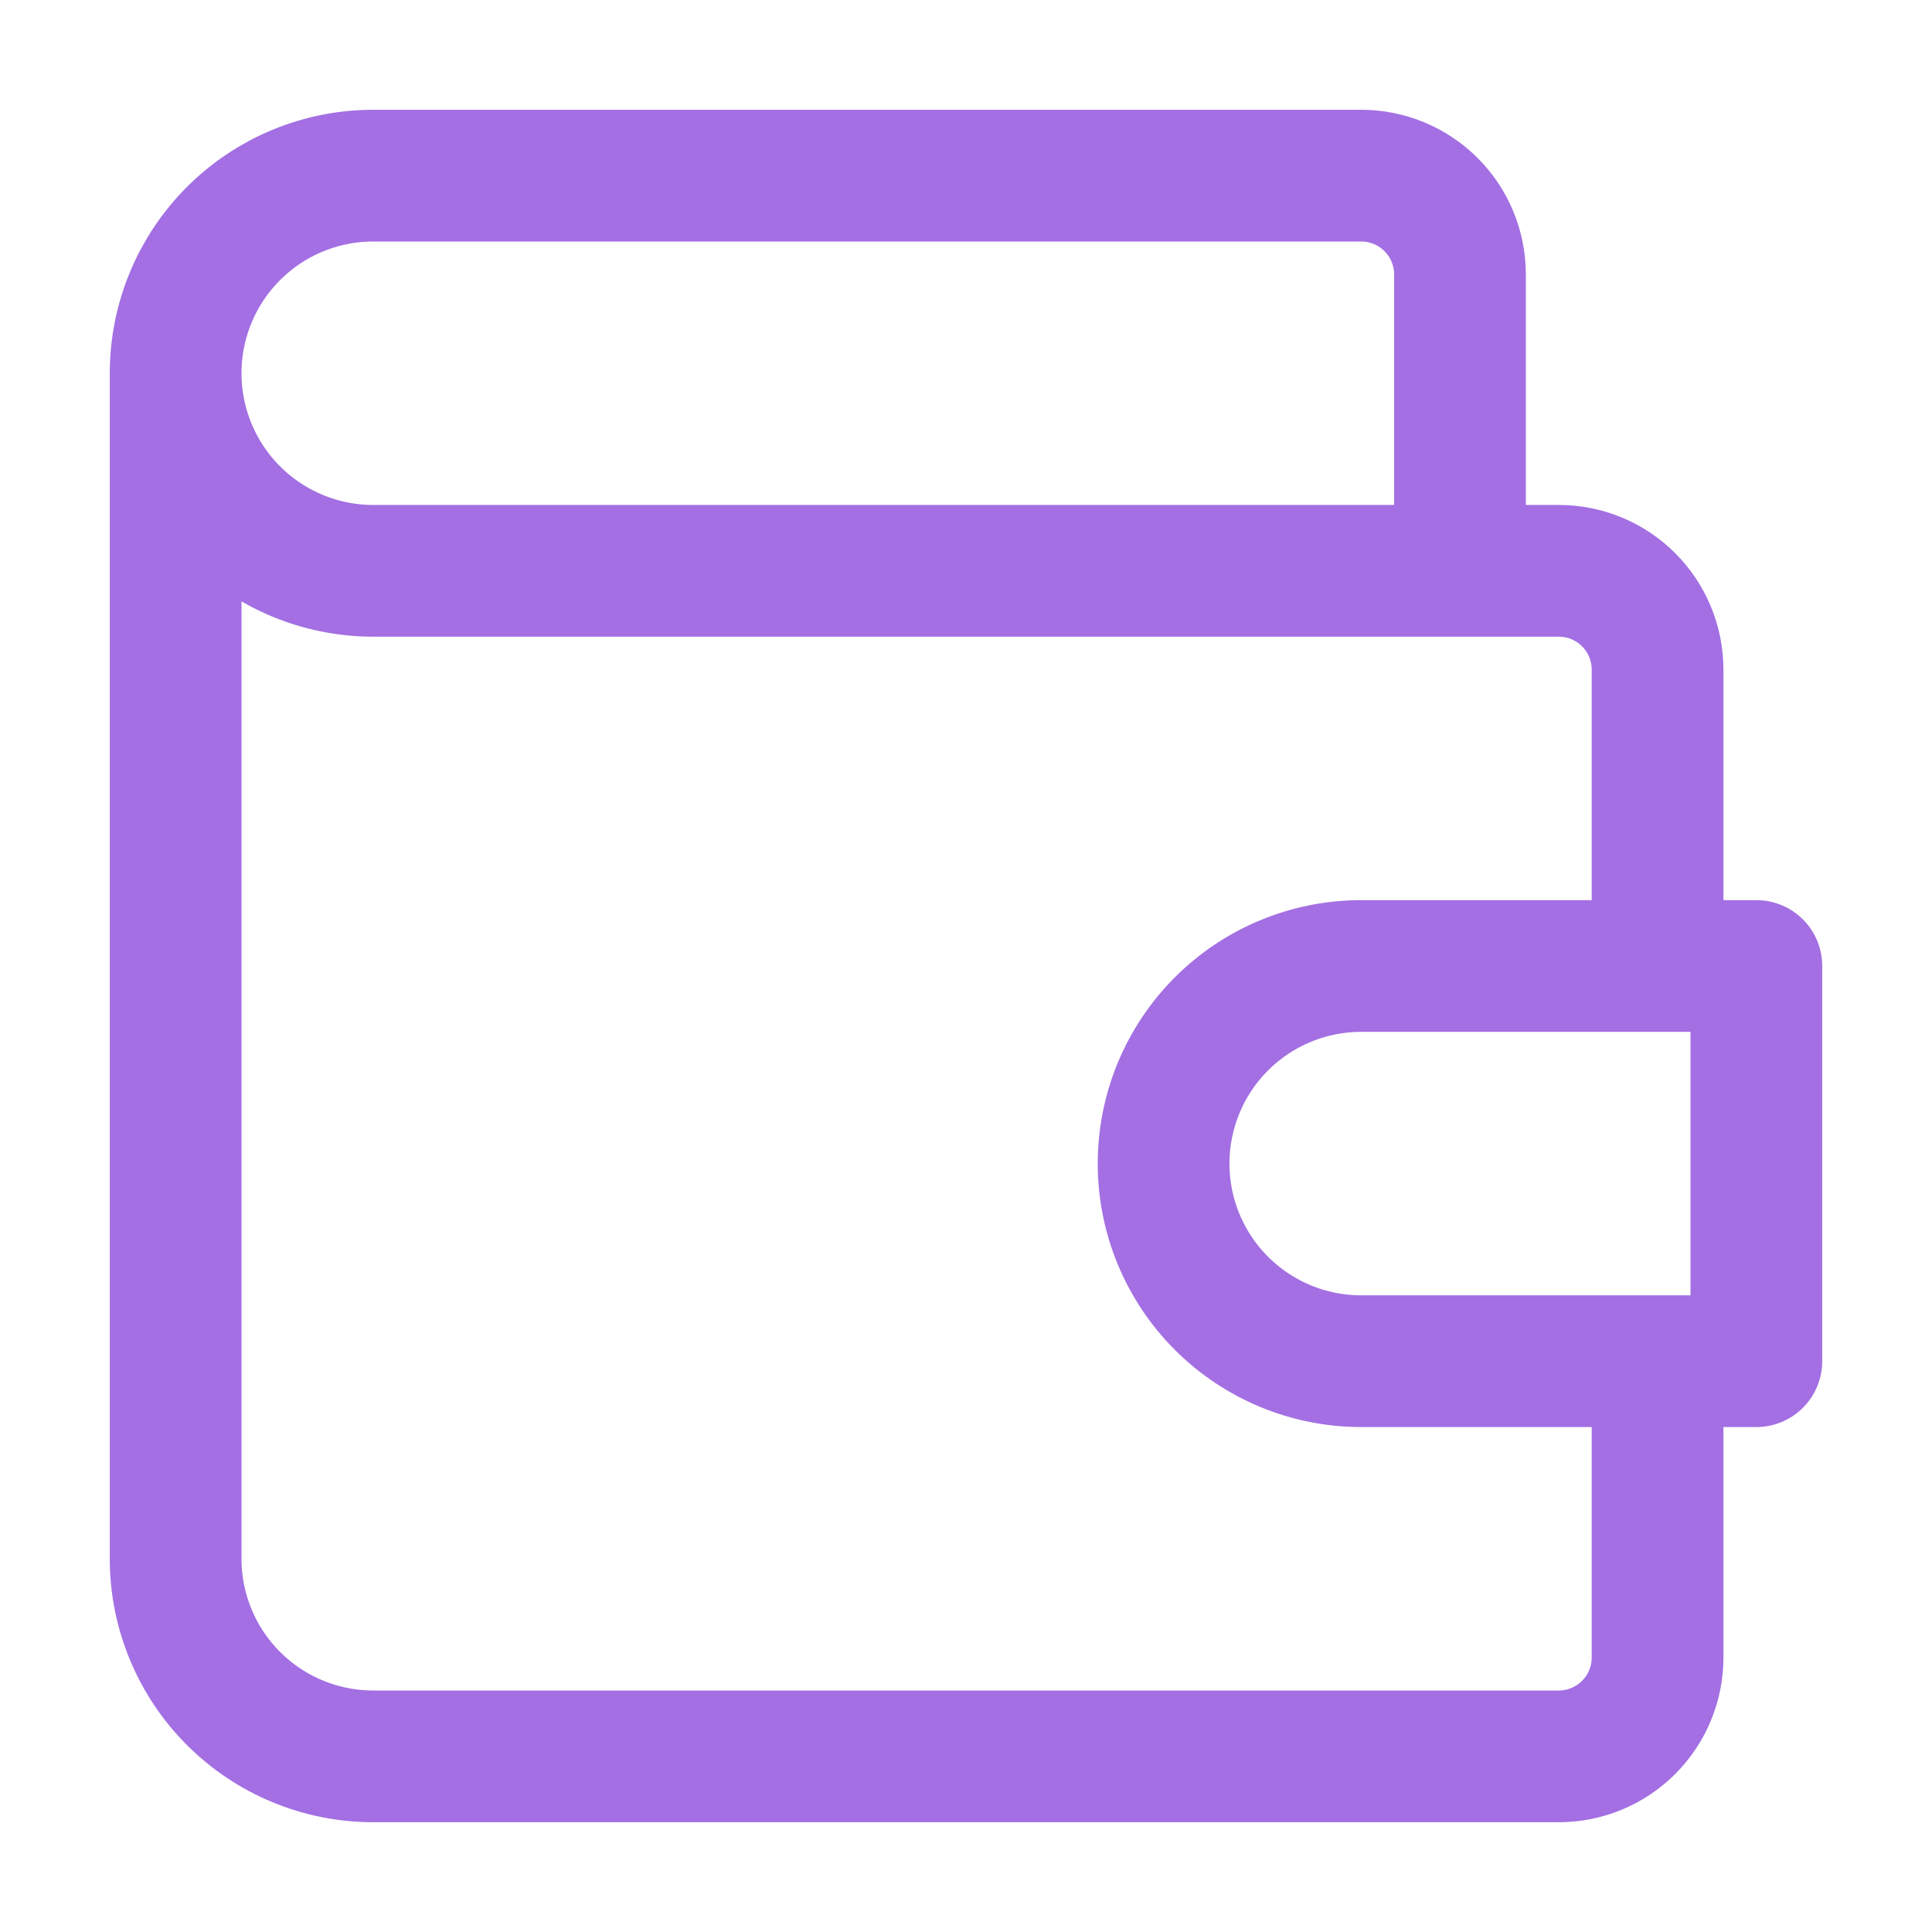 <?xml version="1.0" encoding="UTF-8"?> <svg xmlns="http://www.w3.org/2000/svg" width="44" height="44" viewBox="0 0 44 44" fill="none"><path d="M33.25 13V6.25C33.25 5.653 33.013 5.081 32.591 4.659C32.169 4.237 31.597 4 31 4H8.5C7.307 4 6.162 4.474 5.318 5.318C4.474 6.162 4 7.307 4 8.5M4 8.5C4 9.693 4.474 10.838 5.318 11.682C6.162 12.526 7.307 13 8.5 13H35.5C36.097 13 36.669 13.237 37.091 13.659C37.513 14.081 37.75 14.653 37.75 15.25V22M4 8.5V35.5C4 36.694 4.474 37.838 5.318 38.682C6.162 39.526 7.307 40 8.5 40H35.5C36.097 40 36.669 39.763 37.091 39.341C37.513 38.919 37.75 38.347 37.75 37.75V31M40 22V31H31C29.806 31 28.662 30.526 27.818 29.682C26.974 28.838 26.5 27.694 26.5 26.5C26.5 25.306 26.974 24.162 27.818 23.318C28.662 22.474 29.806 22 31 22H40Z" stroke="#A36FE3" stroke-width="3" stroke-linecap="round" stroke-linejoin="round"></path></svg> 